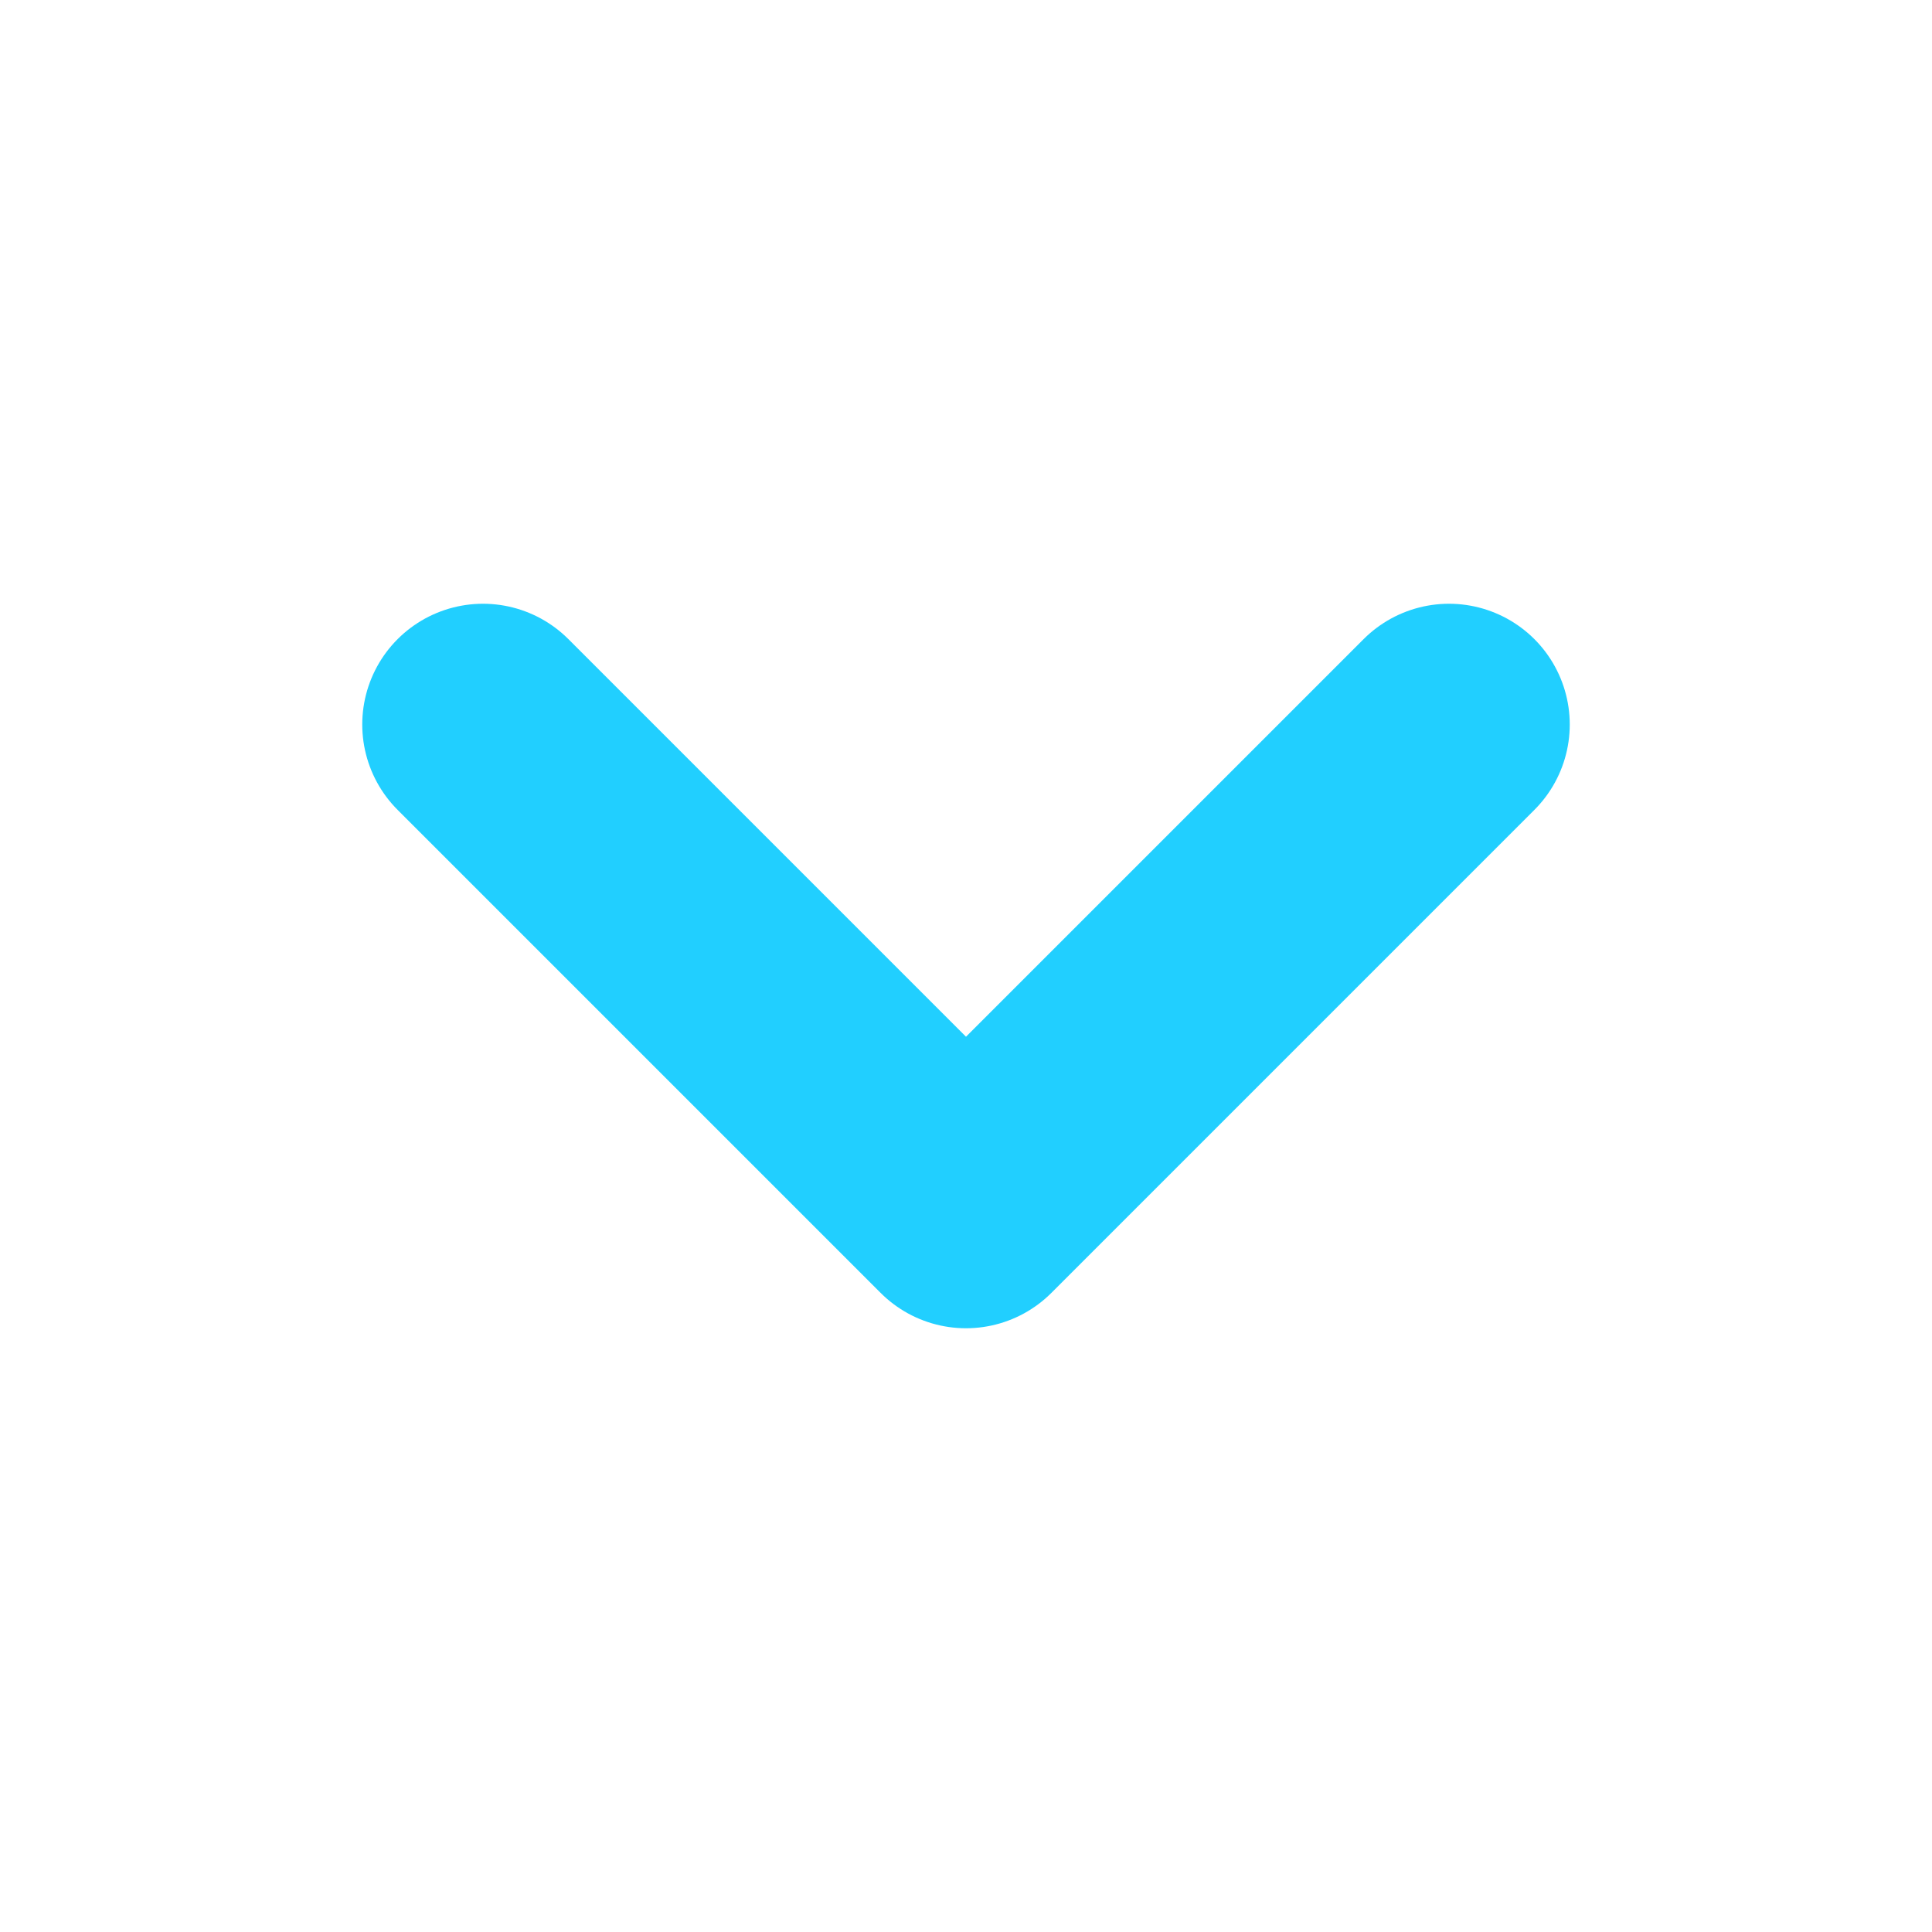 <svg width="24" height="24" viewBox="0 0 24 24" fill="none" xmlns="http://www.w3.org/2000/svg">
<path d="M6 9L12 15L18 9" stroke="#21CFFF" stroke-width="3" stroke-linecap="round" stroke-linejoin="round"/>
</svg>
